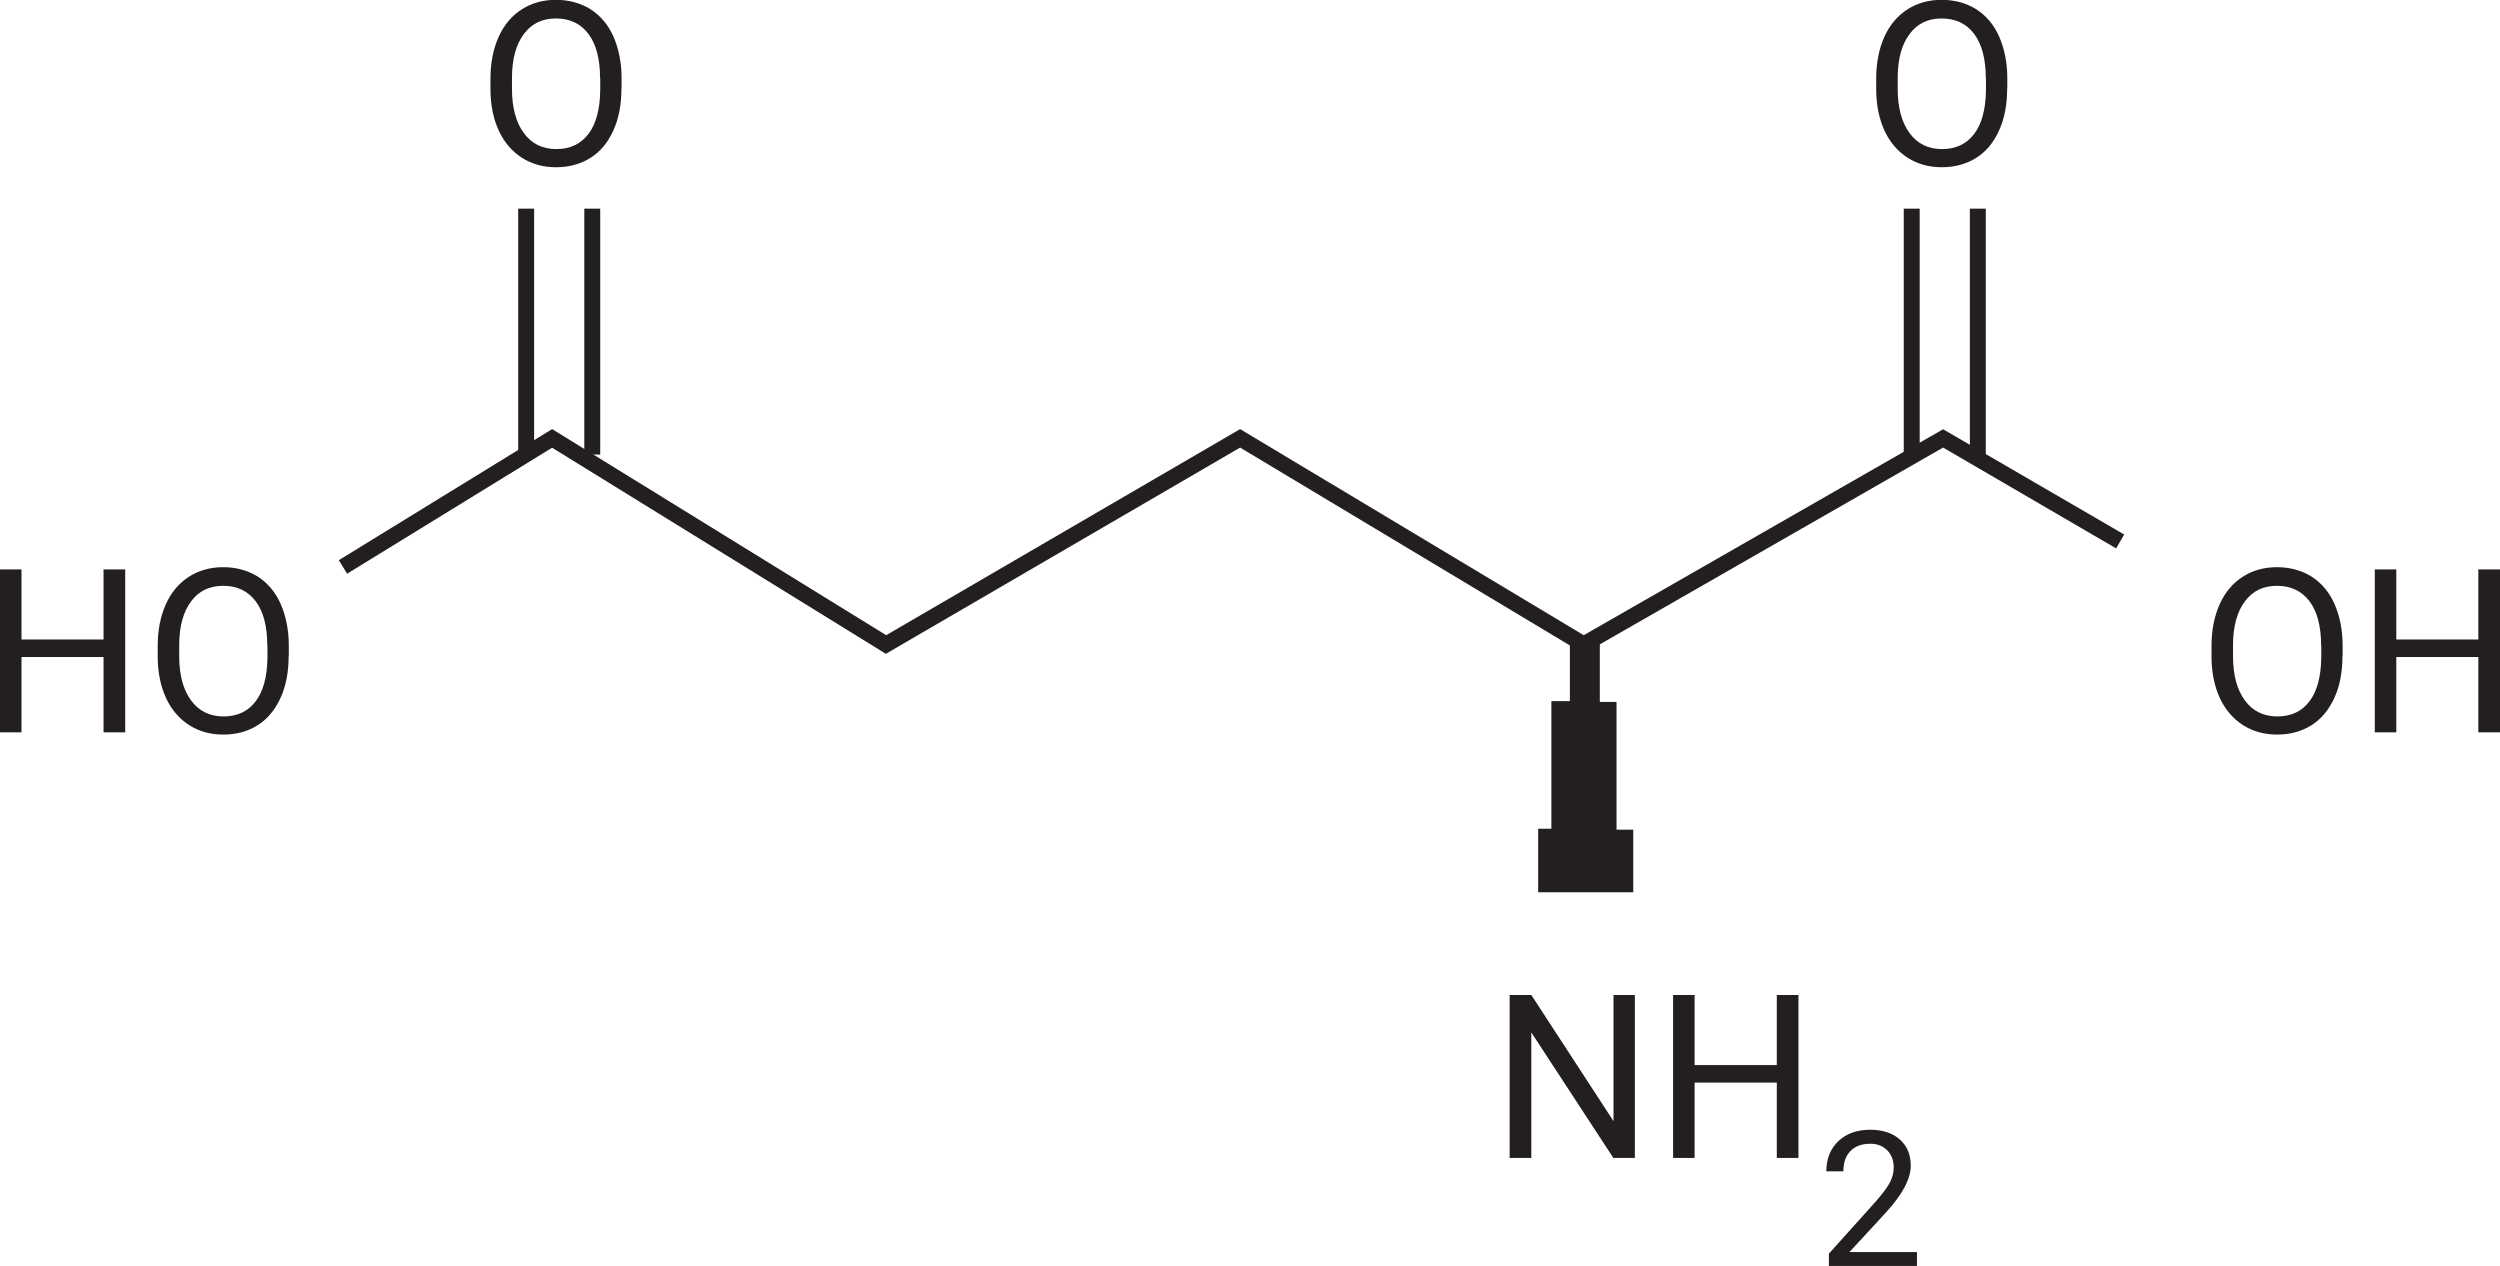 <svg width="314" height="159" viewBox="0 0 314 159" fill="none" xmlns="http://www.w3.org/2000/svg">
<g clip-path="url(#clip0_24_898)">
<path d="M111.263 82.121L69.347 56.234L43.597 72.058L42.557 70.358L69.347 53.894L111.303 79.78L155.76 53.894L198.916 79.78L244.054 53.914L266.802 67.137L265.782 68.877L244.054 56.214L198.896 82.101L155.76 56.214L111.263 82.121Z" fill="#231F20"/>
<path d="M252.097 11.163C252.097 13.163 251.757 14.924 251.076 16.404C250.396 17.904 249.456 19.045 248.215 19.825C246.975 20.605 245.534 21.005 243.894 21.005C242.253 21.005 240.852 20.605 239.612 19.825C238.371 19.025 237.391 17.904 236.711 16.444C236.031 14.984 235.67 13.283 235.65 11.343V9.862C235.65 7.902 235.991 6.162 236.671 4.641C237.351 3.121 238.331 1.98 239.572 1.18C240.812 0.38 242.253 -0.02 243.874 -0.02C245.494 -0.02 246.955 0.38 248.215 1.16C249.456 1.96 250.436 3.101 251.096 4.601C251.757 6.102 252.117 7.862 252.117 9.842V11.143L252.097 11.163ZM249.416 9.842C249.416 7.422 248.935 5.561 247.955 4.261C246.975 2.961 245.614 2.321 243.874 2.321C242.133 2.321 240.832 2.961 239.852 4.261C238.872 5.561 238.371 7.362 238.351 9.662V11.163C238.351 13.523 238.852 15.364 239.832 16.704C240.812 18.044 242.173 18.725 243.914 18.725C245.654 18.725 246.995 18.084 247.955 16.824C248.915 15.564 249.396 13.743 249.436 11.363V9.842H249.416Z" fill="#231F20"/>
<path d="M241.112 26.207H239.111V57.094H241.112V26.207Z" fill="#231F20"/>
<path d="M249.415 26.207H247.414V57.094H249.415V26.207Z" fill="#231F20"/>
<path d="M78.05 11.163C78.05 13.163 77.71 14.924 77.029 16.404C76.349 17.904 75.409 19.045 74.168 19.825C72.928 20.605 71.487 21.005 69.847 21.005C68.206 21.005 66.805 20.605 65.565 19.825C64.325 19.025 63.344 17.904 62.664 16.444C61.984 14.984 61.623 13.283 61.603 11.343V9.862C61.603 7.902 61.944 6.162 62.624 4.641C63.304 3.121 64.284 1.98 65.525 1.18C66.766 0.38 68.206 -0.02 69.827 -0.02C71.447 -0.02 72.908 0.38 74.168 1.16C75.409 1.96 76.389 3.101 77.049 4.601C77.71 6.102 78.07 7.862 78.07 9.842V11.143L78.05 11.163ZM75.369 9.842C75.369 7.422 74.889 5.561 73.908 4.261C72.928 2.961 71.567 2.321 69.827 2.321C68.086 2.321 66.785 2.961 65.805 4.261C64.825 5.561 64.325 7.362 64.305 9.662V11.163C64.305 13.523 64.805 15.364 65.785 16.704C66.766 18.044 68.126 18.725 69.867 18.725C71.607 18.725 72.948 18.084 73.908 16.824C74.869 15.564 75.349 13.743 75.389 11.363V9.842H75.369Z" fill="#231F20"/>
<path d="M67.086 26.207H65.085V57.094H67.086V26.207Z" fill="#231F20"/>
<path d="M75.388 26.207H73.388V57.094H75.388V26.207Z" fill="#231F20"/>
<path d="M205.358 145.437H202.637L192.333 129.673V145.437H189.612V124.971H192.333L202.657 140.815V124.971H205.338V145.437H205.358Z" fill="#231F20"/>
<path d="M225.887 145.437H223.166V135.974H212.842V145.437H210.141V124.971H212.842V133.774H223.166V124.971H225.887V145.437Z" fill="#231F20"/>
<path d="M240.772 159H229.708V157.46L235.55 150.958C236.41 149.978 237.011 149.178 237.351 148.557C237.671 147.937 237.851 147.297 237.851 146.657C237.851 145.777 237.591 145.056 237.051 144.496C236.51 143.936 235.81 143.656 234.91 143.656C233.849 143.656 233.009 143.956 232.409 144.576C231.809 145.197 231.529 146.037 231.529 147.117H229.388C229.388 145.557 229.888 144.296 230.888 143.336C231.889 142.376 233.229 141.896 234.91 141.896C236.47 141.896 237.731 142.316 238.631 143.136C239.552 143.956 239.992 145.056 239.992 146.417C239.992 148.077 238.931 150.058 236.811 152.358L232.289 157.26H240.772V159.02V159Z" fill="#231F20"/>
<path d="M294.213 82.421C294.213 84.421 293.873 86.182 293.192 87.662C292.512 89.162 291.552 90.303 290.331 91.083C289.091 91.863 287.65 92.263 286.01 92.263C284.369 92.263 282.969 91.863 281.728 91.083C280.488 90.283 279.507 89.162 278.827 87.702C278.147 86.242 277.787 84.541 277.767 82.601V81.12C277.767 79.16 278.107 77.419 278.787 75.899C279.467 74.379 280.448 73.238 281.688 72.438C282.929 71.638 284.369 71.238 285.99 71.238C287.61 71.238 289.071 71.638 290.331 72.418C291.572 73.218 292.552 74.359 293.213 75.859C293.873 77.359 294.233 79.12 294.233 81.1V82.401L294.213 82.421ZM291.532 81.1C291.532 78.68 291.052 76.819 290.071 75.519C289.091 74.219 287.73 73.579 285.99 73.579C284.249 73.579 282.949 74.219 281.968 75.519C280.988 76.819 280.488 78.62 280.468 80.92V82.421C280.468 84.781 280.968 86.622 281.948 87.962C282.929 89.302 284.289 89.983 286.03 89.983C287.77 89.983 289.131 89.343 290.071 88.082C291.032 86.822 291.512 85.001 291.552 82.621V81.1H291.532Z" fill="#231F20"/>
<path d="M314 91.983H311.279V82.521H300.975V91.983H298.274V71.518H300.975V80.32H311.279V71.518H314V91.983Z" fill="#231F20"/>
<path d="M15.726 91.983H13.005V82.521H2.701V91.983H0V71.518H2.701V80.32H13.005V71.518H15.726V91.983Z" fill="#231F20"/>
<path d="M36.254 82.421C36.254 84.421 35.914 86.182 35.233 87.662C34.553 89.162 33.593 90.303 32.372 91.083C31.132 91.863 29.691 92.263 28.051 92.263C26.41 92.263 25.01 91.863 23.769 91.083C22.529 90.283 21.548 89.162 20.868 87.702C20.188 86.242 19.828 84.541 19.808 82.601V81.12C19.808 79.16 20.148 77.419 20.828 75.899C21.508 74.379 22.489 73.238 23.729 72.438C24.97 71.638 26.41 71.238 28.031 71.238C29.651 71.238 31.112 71.638 32.372 72.418C33.613 73.218 34.593 74.359 35.254 75.859C35.914 77.359 36.274 79.12 36.274 81.1V82.401L36.254 82.421ZM33.573 81.1C33.573 78.68 33.093 76.819 32.112 75.519C31.132 74.219 29.771 73.579 28.031 73.579C26.29 73.579 24.99 74.219 24.009 75.519C23.029 76.819 22.529 78.62 22.509 80.92V82.421C22.509 84.781 23.009 86.622 23.989 87.962C24.97 89.302 26.33 89.983 28.071 89.983C29.811 89.983 31.172 89.343 32.112 88.082C33.073 86.822 33.553 85.001 33.593 82.621V81.1H33.573Z" fill="#231F20"/>
<path d="M197.175 80.32V88.062H194.854V104.086H193.193V112.068H205.138V104.206H203.037V88.162H200.936V80.84L199.496 81.581L197.175 80.32Z" fill="#231F20"/>
</g>
<defs>
<clipPath id="clip0_24_898">
<rect width="314" height="159" fill="white"/>
</clipPath>
</defs>
</svg>
